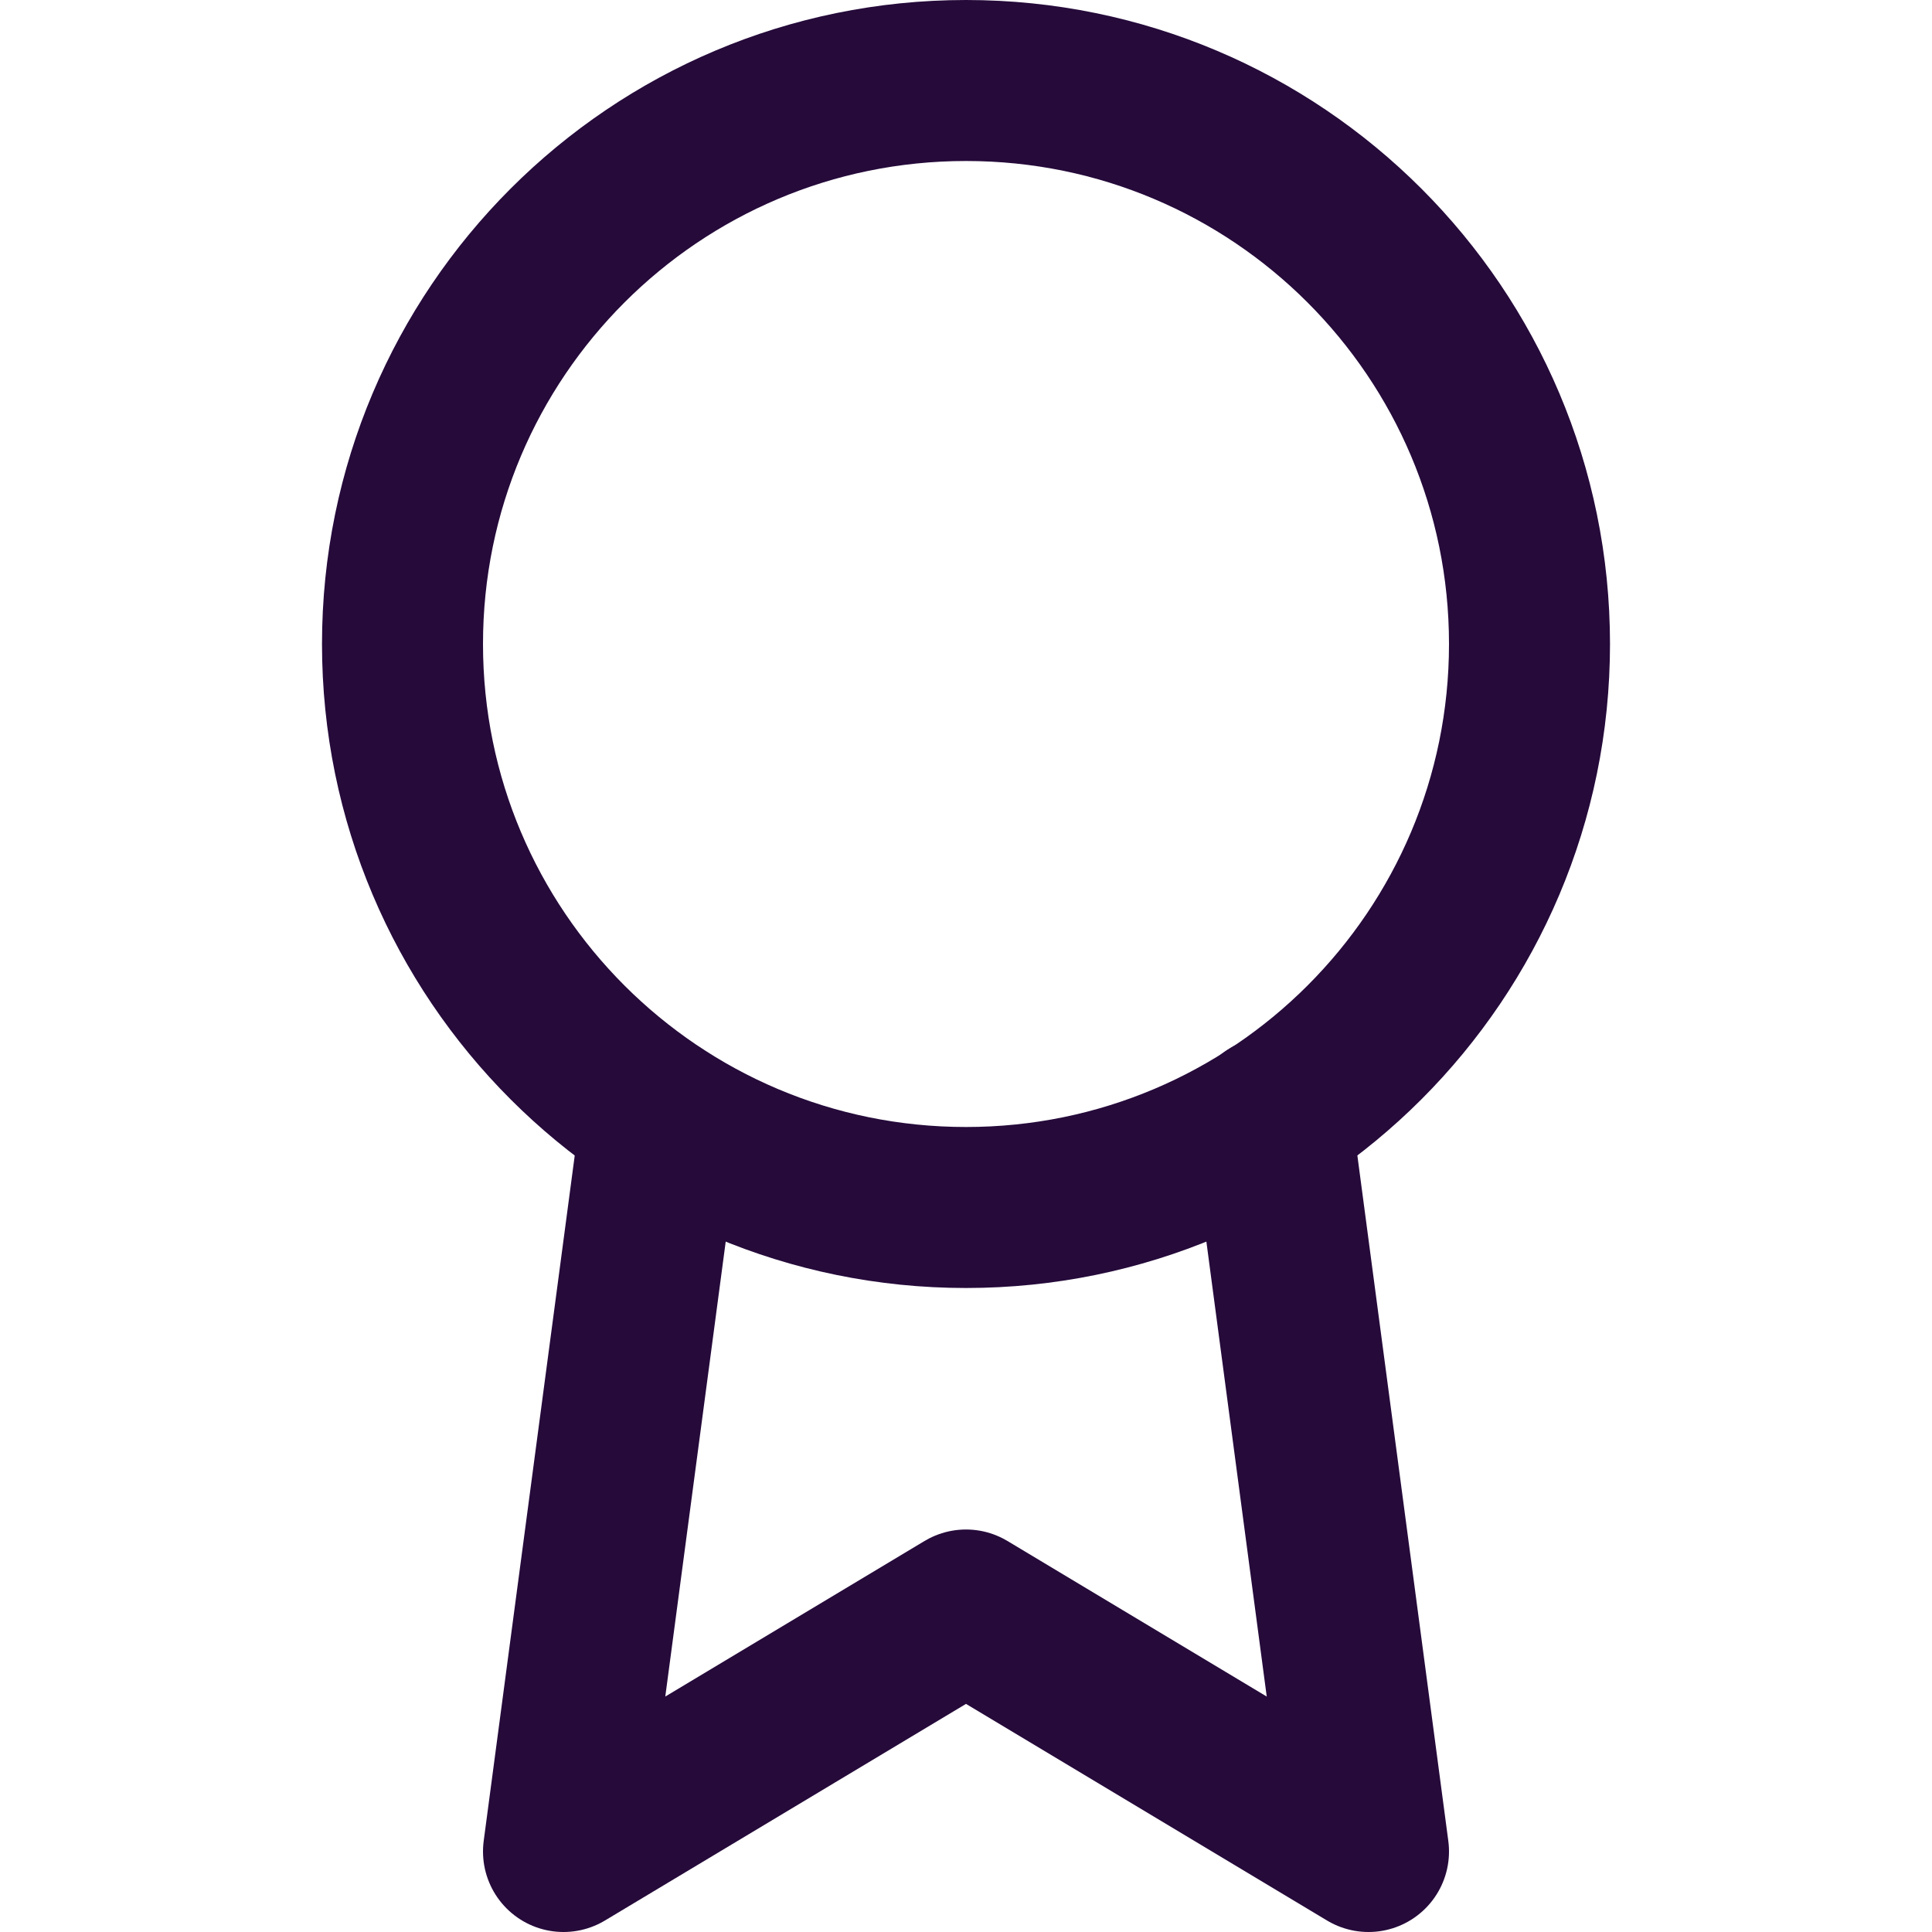 <svg width="24" height="24" viewBox="0 0 24 24" fill="none" xmlns="http://www.w3.org/2000/svg">
<g id="award">
<path id="Vector" d="M12 15C15.866 15 19 11.866 19 8C19 4.134 15.866 1 12 1C8.134 1 5 4.134 5 8C5 11.866 8.134 15 12 15Z" stroke="#250A3A" stroke-width="2" stroke-linecap="round" stroke-linejoin="round"/>
<path id="Vector_2" d="M8.21 13.89L7 23L12 20L17 23L15.79 13.88" stroke="#250A3A" stroke-width="2" stroke-linecap="round" stroke-linejoin="round"/>
</g>
</svg>
